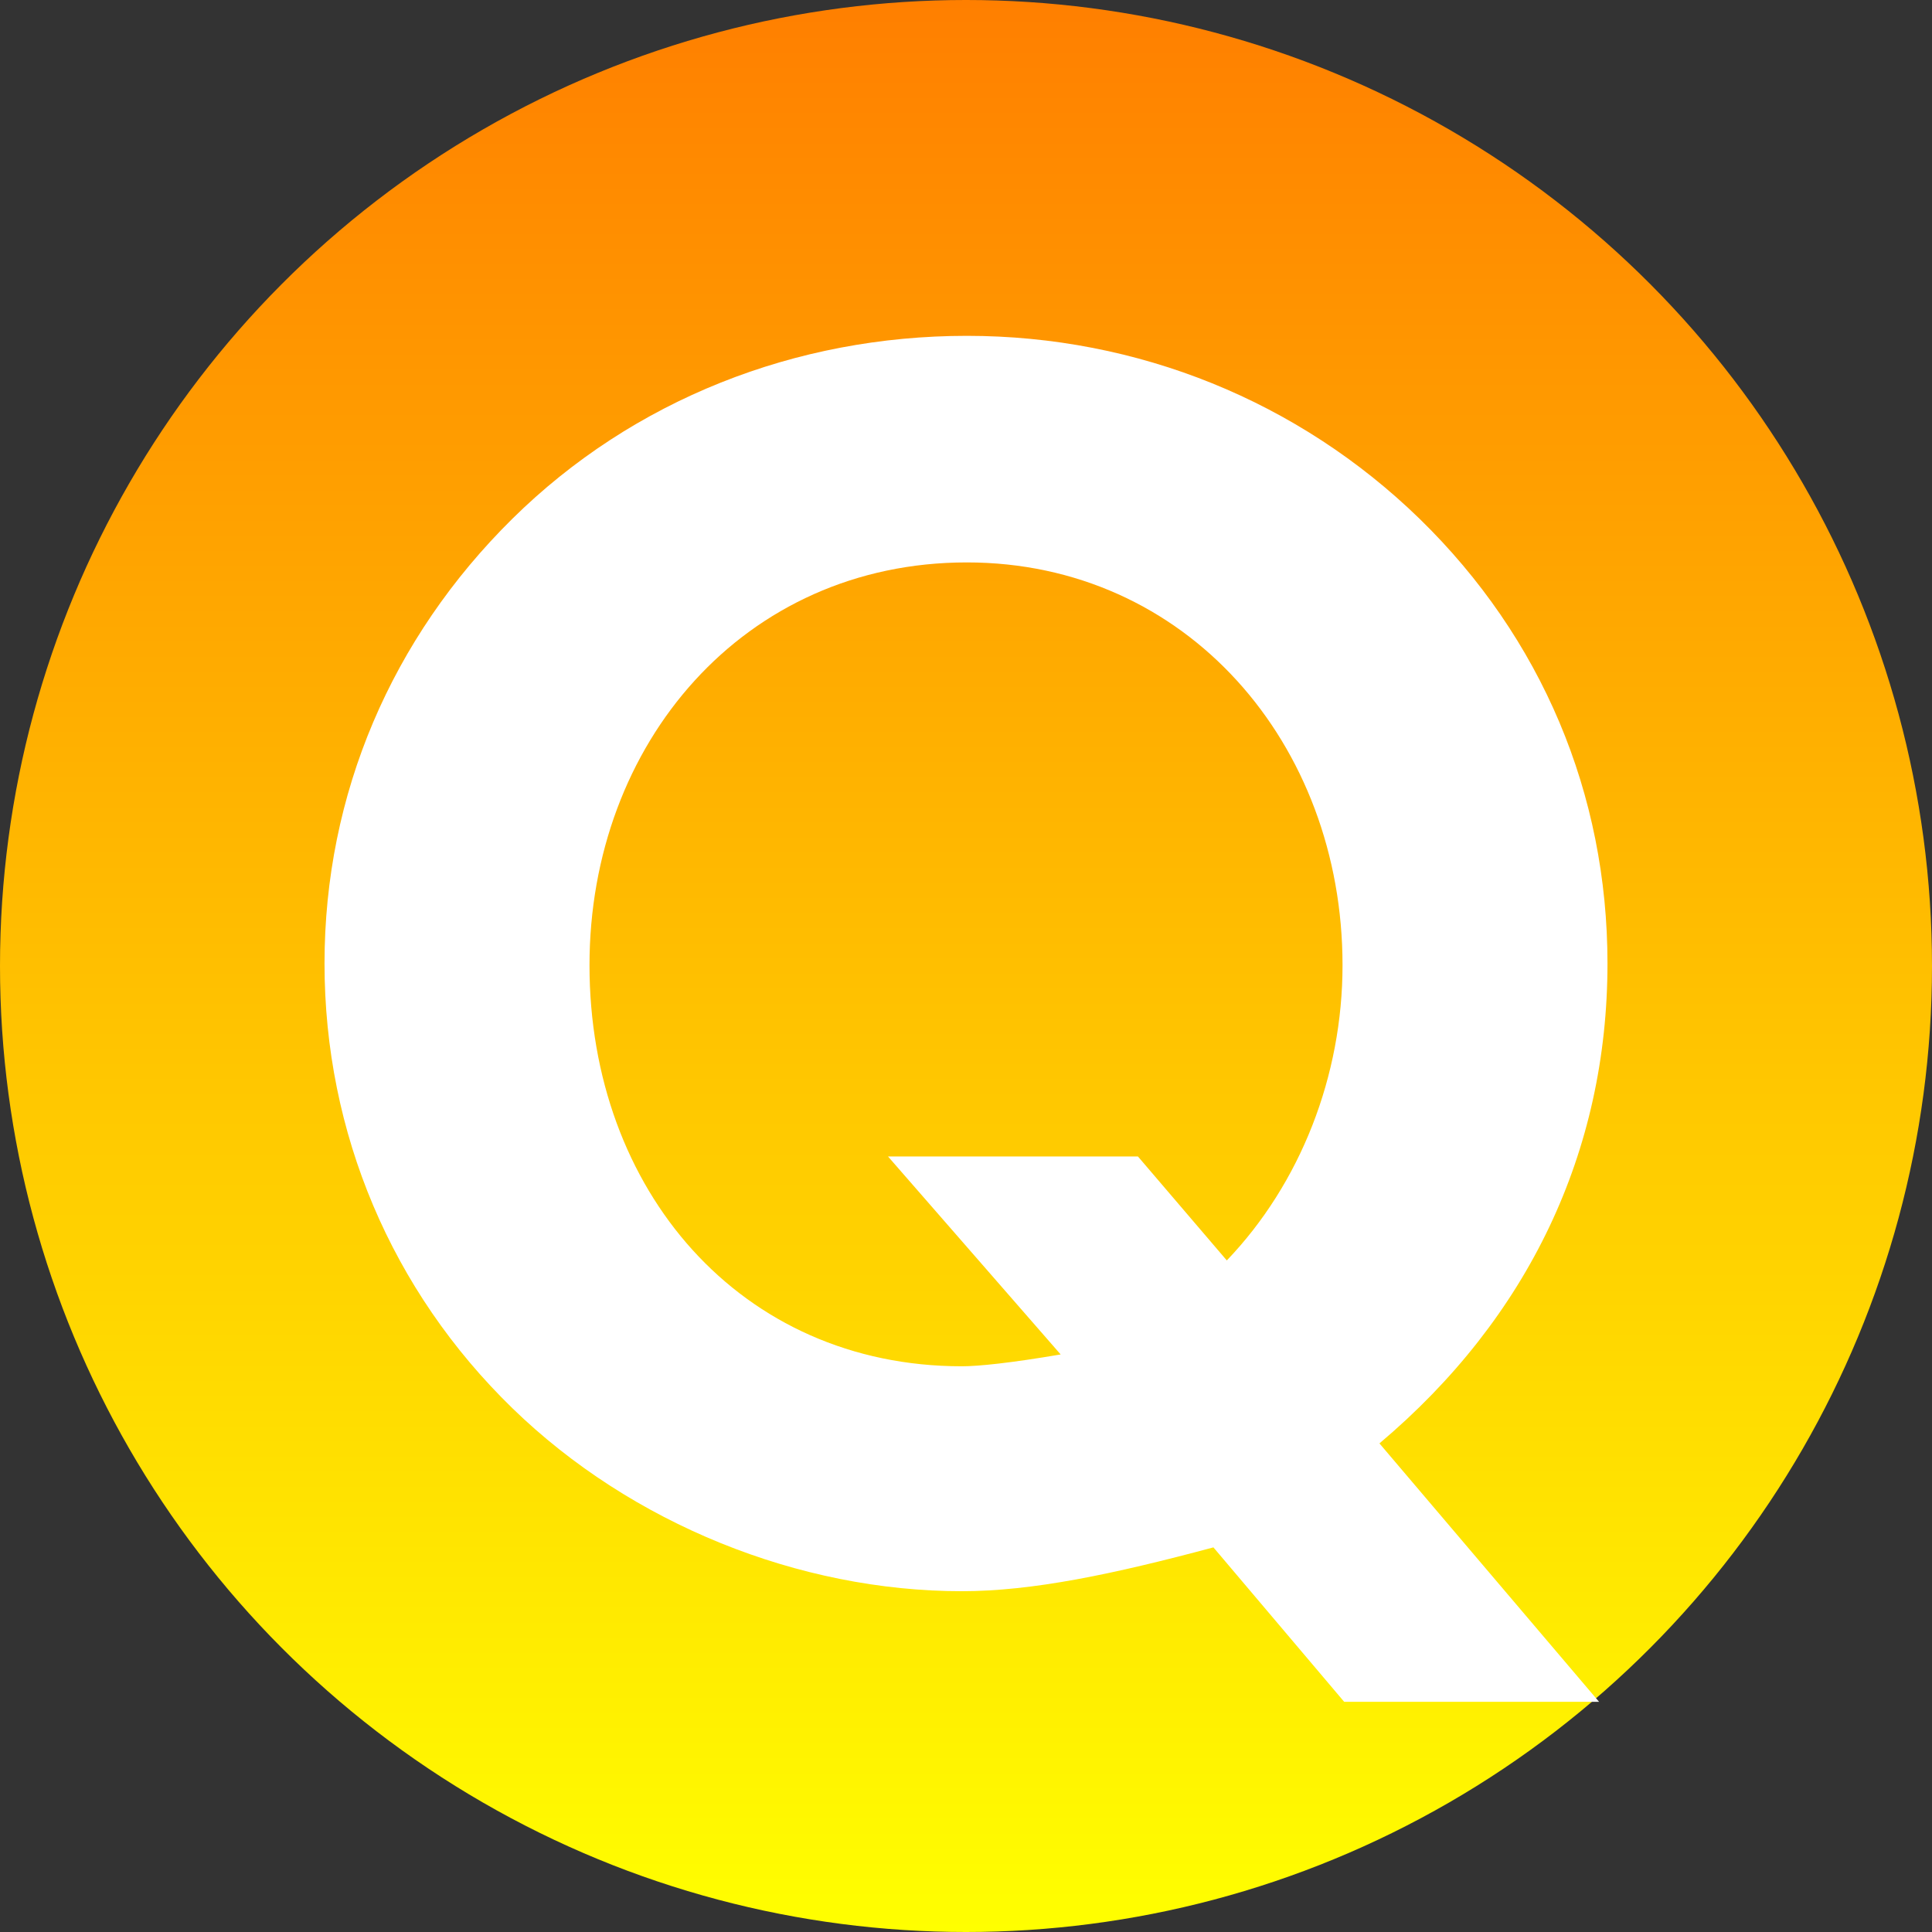 <?xml version="1.0" encoding="utf-8"?>
<!DOCTYPE svg PUBLIC "-//W3C//DTD SVG 1.1//EN" "http://www.w3.org/Graphics/SVG/1.1/DTD/svg11.dtd">
<svg version="1.1" xmlns="http://www.w3.org/2000/svg" xmlns:xlink="http://www.w3.org/1999/xlink" viewBox="0 0 512 512" enable-background="new 0 0 512 512" xml:space="preserve">
<rect x="0" y="0" width="512" height="512" fill="#333333" stroke="none"/>
<linearGradient id="SVGID_1_" gradientUnits="userSpaceOnUse" x1="256" y1="512" x2="256" y2="4.882813e-004">
	<stop  offset="0" style="stop-color:#FFFF00"/>
	<stop  offset="1" style="stop-color:#FF7F00"/>
</linearGradient>
<circle fill="url(#SVGID_1_)" cx="256" cy="256" r="256"/>
<g>
	<path fill="#FFFFFF" d="M356.223,451l-34.655-40.929c-26.71,7.16-48.035,11.615-66.672,11.615
		c-43.139,0-87.567-17.829-119.125-48.514C103.79,342.08,86,300.262,86,255.326c0-44.906,17.79-86.259,49.771-117.839
		C167.765,105.907,210.89,89,256.216,89c45.347,0,87.981,17.35,119.992,48.487C408.611,169.067,426,210.42,426,255.326
		c0,49.806-20.916,93.873-60.434,127.188L423.771,451H356.223z M325.117,334.029c19.533-20.394,30.667-48.91,30.667-78.234
		c0-58.708-41.352-106.749-99.568-106.749c-59.094,0-99.994,48.04-99.994,106.749c0,59.56,39.983,106.283,98.674,106.283
		c4.425,0,12.888-0.869,26.187-3.135l-45.753-52.468h66.233L325.117,334.029z"/>
</g>
</svg>
